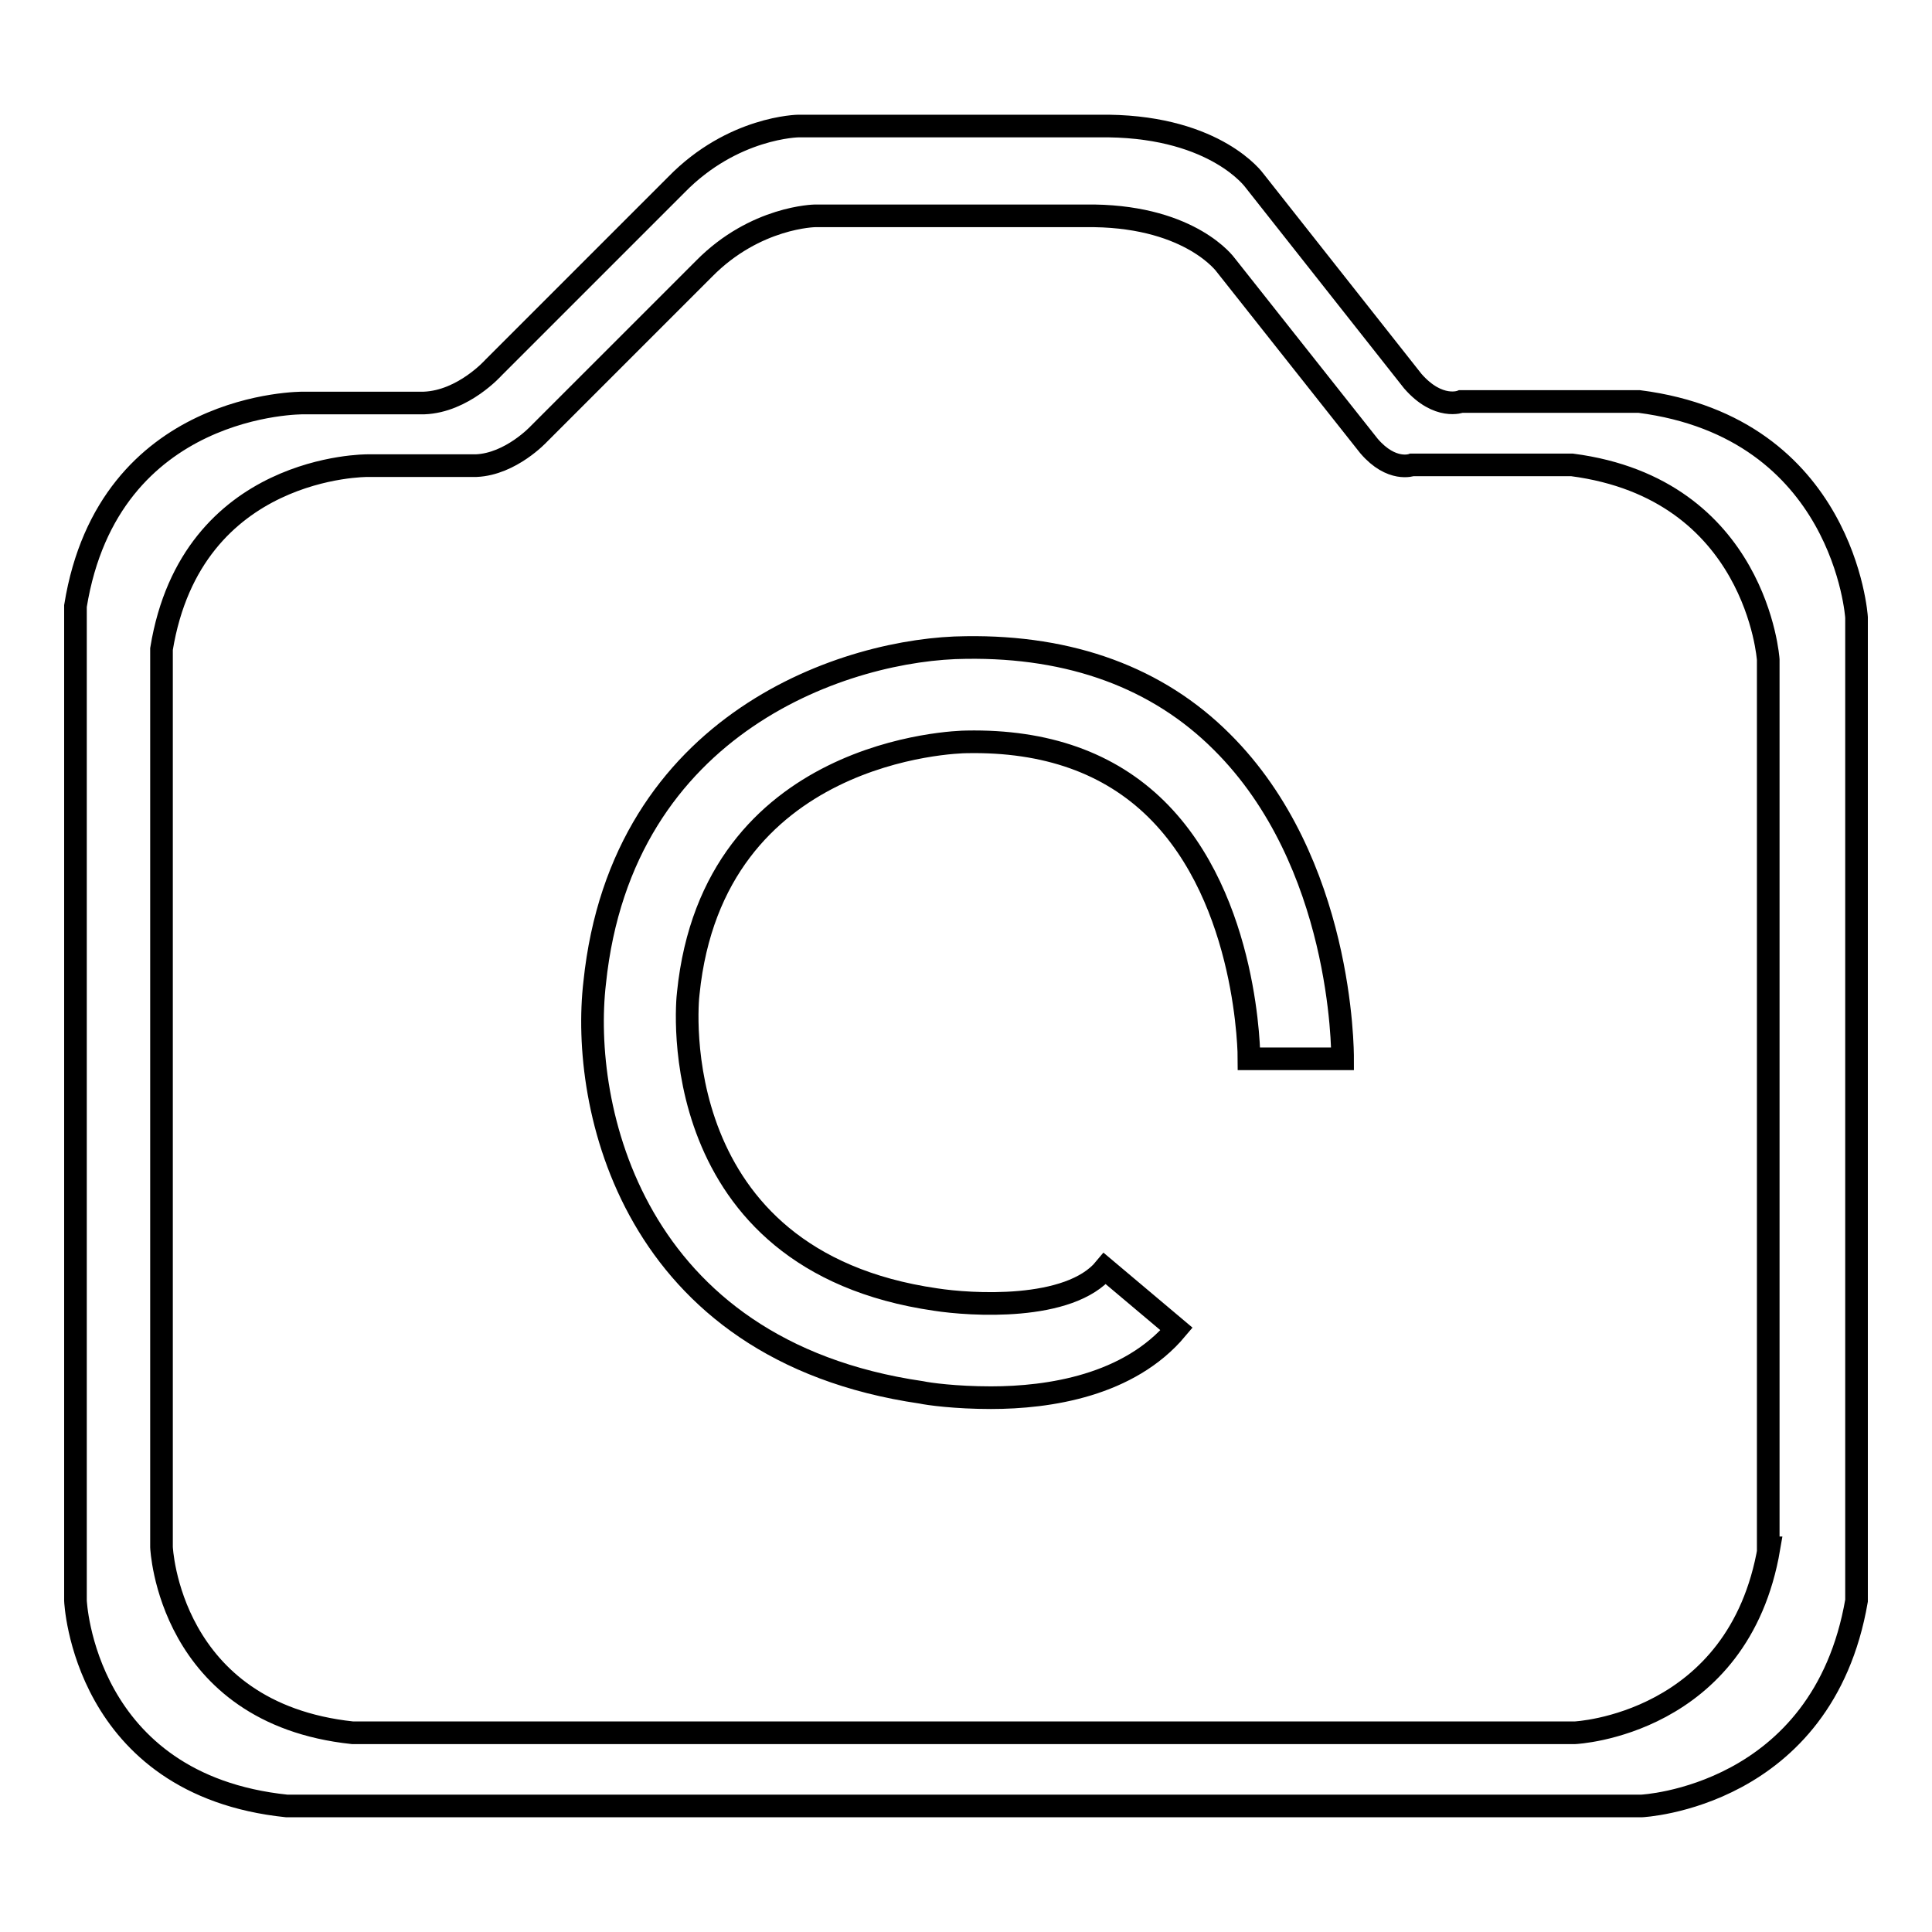 <?xml version="1.0" encoding="utf-8"?>
<!-- Svg Vector Icons : http://www.onlinewebfonts.com/icon -->
<!DOCTYPE svg PUBLIC "-//W3C//DTD SVG 1.1//EN" "http://www.w3.org/Graphics/SVG/1.1/DTD/svg11.dtd">
<svg version="1.1" xmlns="http://www.w3.org/2000/svg" xmlns:xlink="http://www.w3.org/1999/xlink" x="0px" y="0px" viewBox="0 0 256 256" enable-background="new 0 0 256 256" xml:space="preserve">
<g><g><path stroke-width="3" fill-opacity="0" stroke="#000000"  d="M217.2,53.2h-23.6c0,0-3,1.2-6.4-2.7l-21-26.6c0,0-5-7-19.3-7.2h-41.1c0,0-8.7,0.1-16.2,7.8L65.4,48.7c0,0-4,4.5-9.2,4.7h-16c0,0-25.8-0.3-30.2,26.9v131.8c0,0,1,24.4,28,27.2h179.5c0,0,24-1.1,28.5-27.2V81.8C246,81.8,244.4,56.7,217.2,53.2z M234.4,205.1c-4,23.5-25.7,24.5-25.7,24.5h-162C22.3,227,21.4,205,21.4,205V86c4-24.5,27.3-24.3,27.3-24.3h14.4c4.6-0.2,8.3-4.2,8.3-4.2l21.9-21.9c6.8-6.9,14.7-7,14.7-7H145c12.9,0.2,17.4,6.5,17.4,6.5l19,24c3,3.5,5.7,2.5,5.7,2.5h21.2c24.5,3.2,26,25.8,26,25.8V205.1L234.4,205.1z"/><path stroke-width="3" fill-opacity="0" stroke="#000000"  d="M128,85.8c-15.5,0.1-45.6,9.7-49.2,44.4c-1.9,16.3,4.8,48.7,43.3,54.3c0.9,0.2,4.5,0.7,9.2,0.7c7.7,0,18.3-1.6,24.6-9.1l-9.5-8c-4.7,5.7-17.9,4.8-22.4,4.1C87.9,167,91,133,91.2,131.6c3.3-32.4,35.5-33.3,36.9-33.3c10.5-0.2,18.9,2.8,25.1,8.9c12.3,12.1,12.3,32.9,12.3,33.1l6.2,0l6.2,0c0-1.1,0-26.1-16-42C153.4,89.8,141.9,85.6,128,85.8z"/></g></g>
</svg>